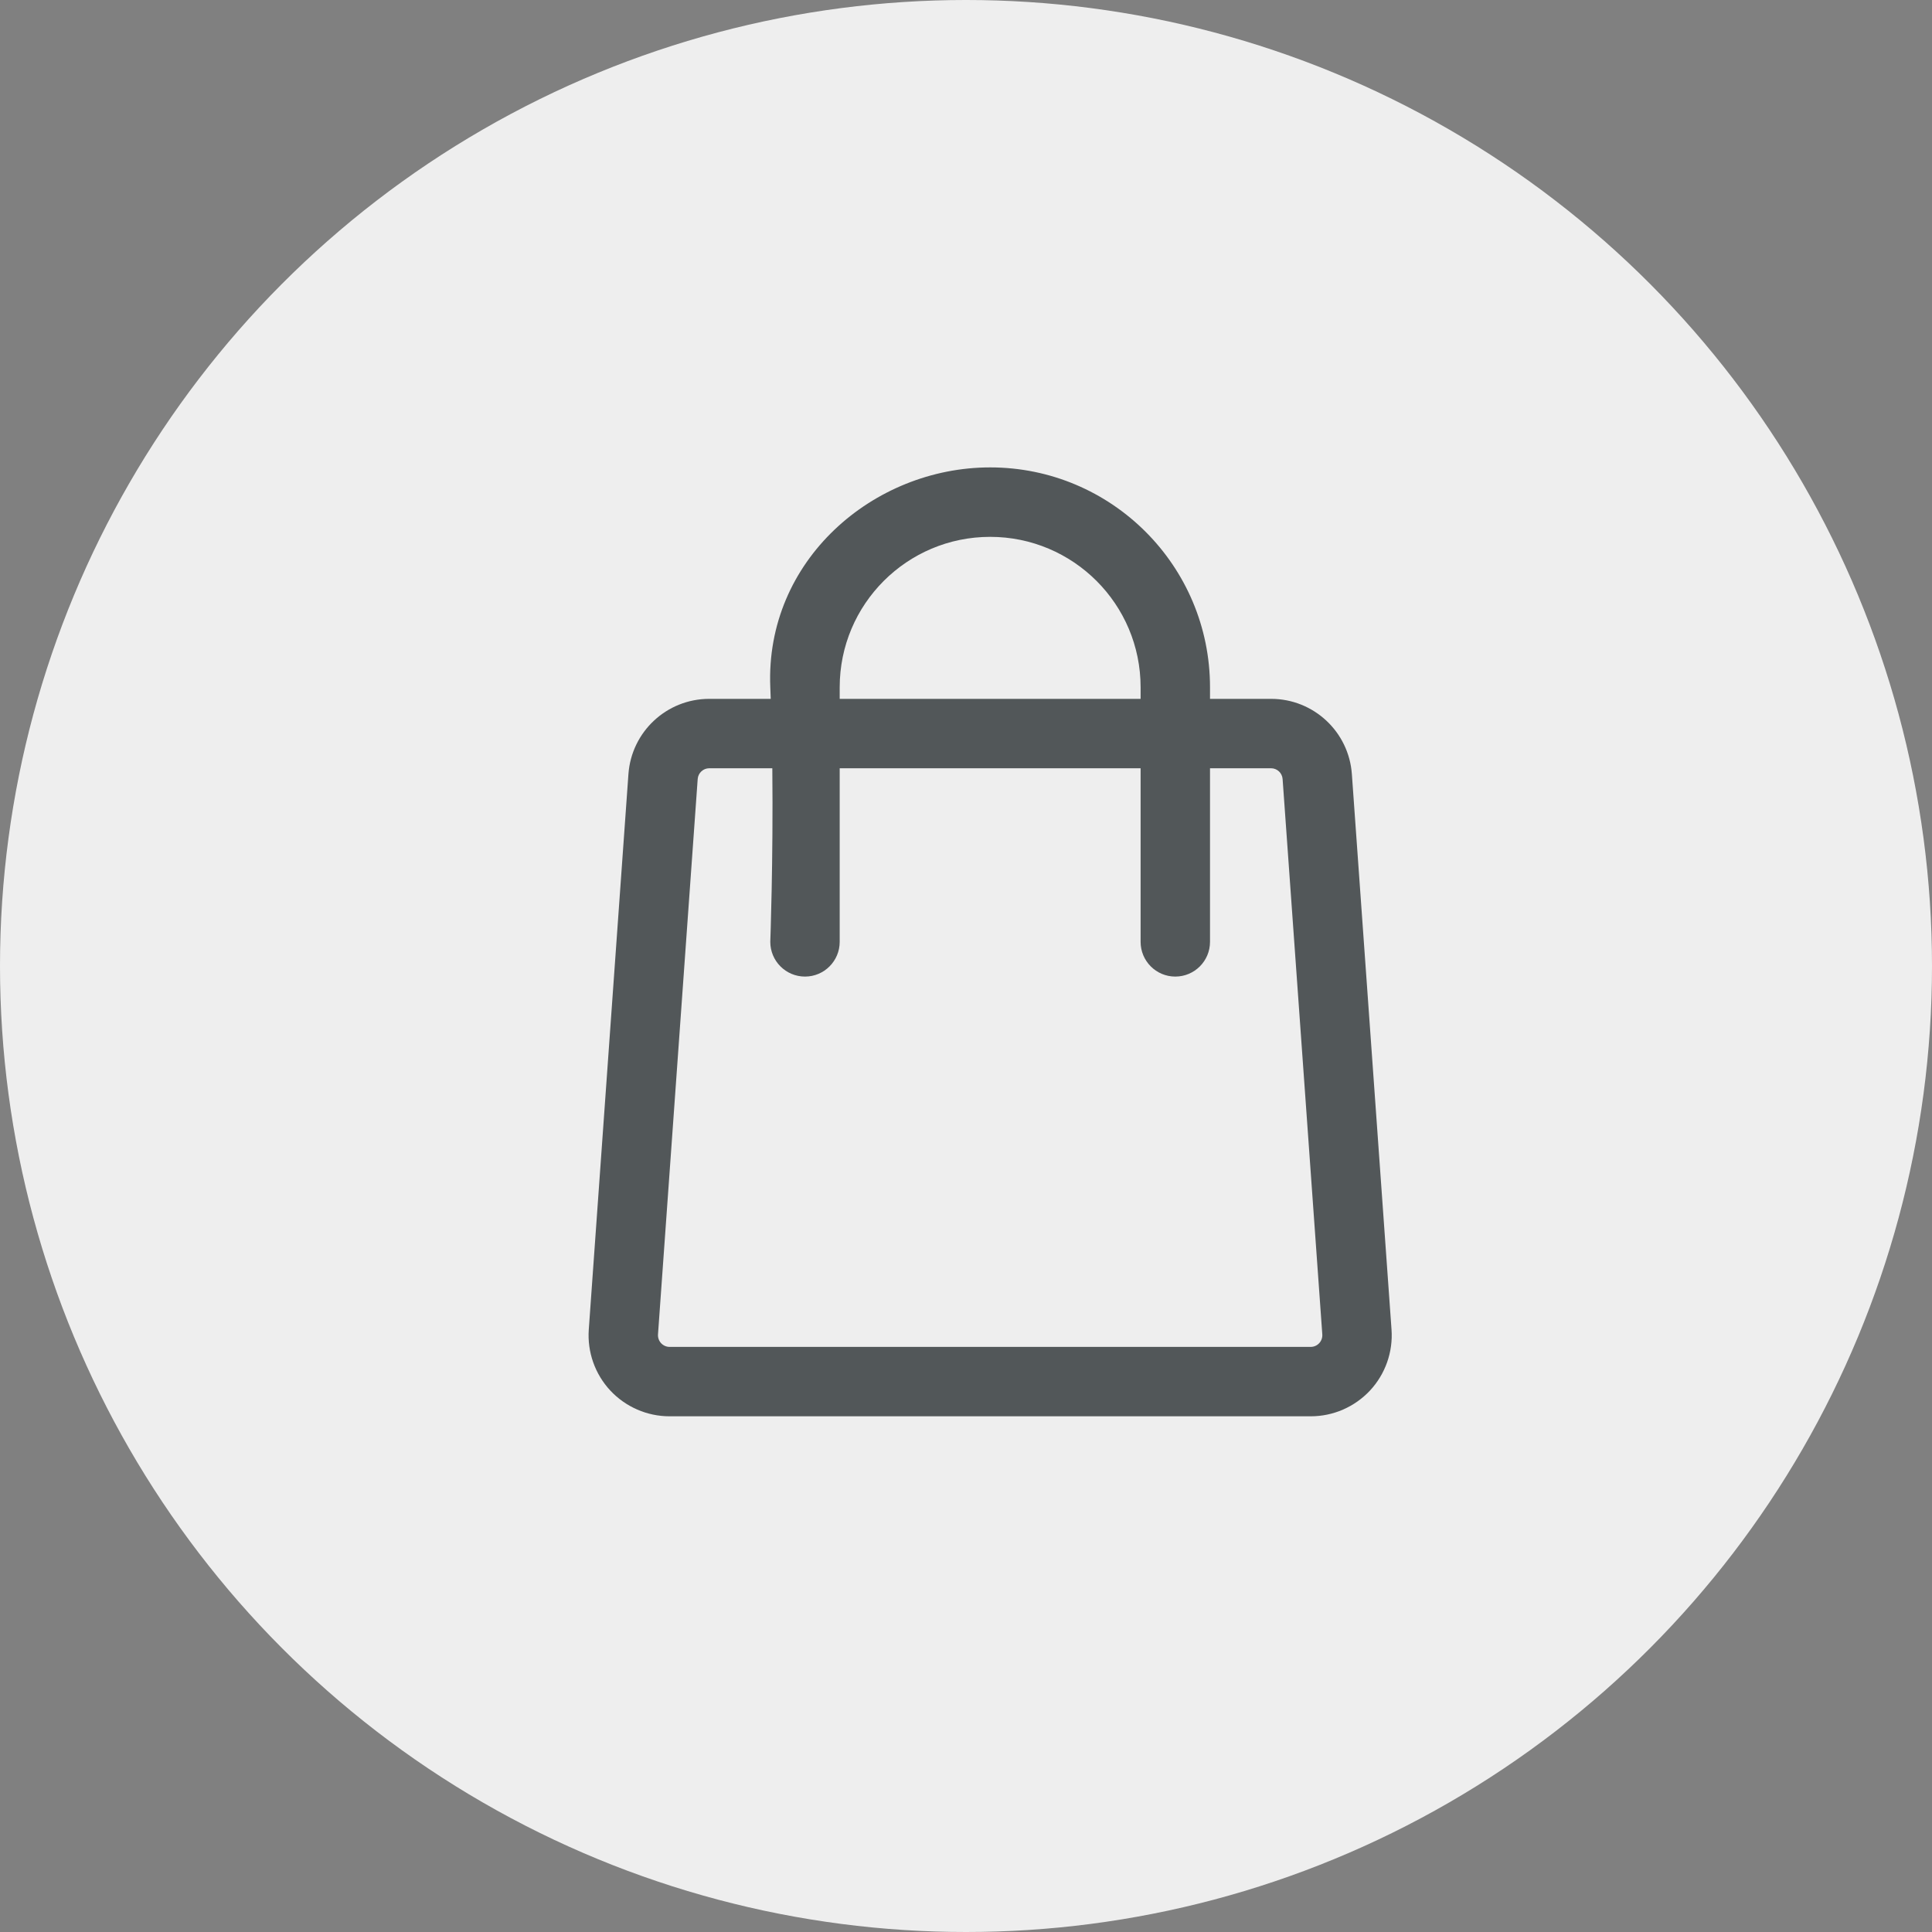 <svg xmlns="http://www.w3.org/2000/svg" width="40" height="40" viewBox="0 0 40 40" fill="none"><rect x="0" y="0" width="40" height="40" fill="#808080" stroke="none"/><circle cx="20" cy="20" r="20" fill="#EEEEEE"></circle><path fill-rule="evenodd" clip-rule="evenodd" d="M15.957 14.469H14.684C13.804 14.469 13.074 15.149 13.011 16.027L12.19 27.527C12.157 27.991 12.318 28.448 12.635 28.789C12.953 29.129 13.397 29.323 13.863 29.323H27.137C27.603 29.323 28.047 29.129 28.365 28.789C28.682 28.448 28.843 27.991 28.81 27.527L27.989 16.027C27.926 15.149 27.196 14.469 26.316 14.469H25.052V14.229C25.052 11.715 23.014 9.677 20.5 9.677C18.078 9.677 15.839 11.606 15.948 14.229C15.951 14.309 15.954 14.389 15.957 14.469ZM25.052 15.906V19.5C25.052 19.897 24.73 20.219 24.333 20.219C23.937 20.219 23.615 19.897 23.615 19.5V15.906H17.385V19.5C17.385 19.897 17.063 20.219 16.667 20.219C16.27 20.219 15.948 19.897 15.948 19.5C15.948 19.5 16.01 17.821 15.99 15.906H14.684C14.558 15.906 14.454 16.004 14.445 16.129L13.623 27.629C13.619 27.695 13.642 27.76 13.687 27.809C13.733 27.858 13.796 27.886 13.863 27.886H27.137C27.204 27.886 27.267 27.858 27.313 27.809C27.358 27.76 27.381 27.695 27.377 27.629L26.555 16.129C26.546 16.004 26.442 15.906 26.316 15.906H25.052ZM23.615 14.469V14.229C23.615 12.509 22.22 11.115 20.5 11.115C18.78 11.115 17.385 12.509 17.385 14.229V14.469H23.615Z" fill="#11171A" fill-opacity="0.7"></path></svg>
